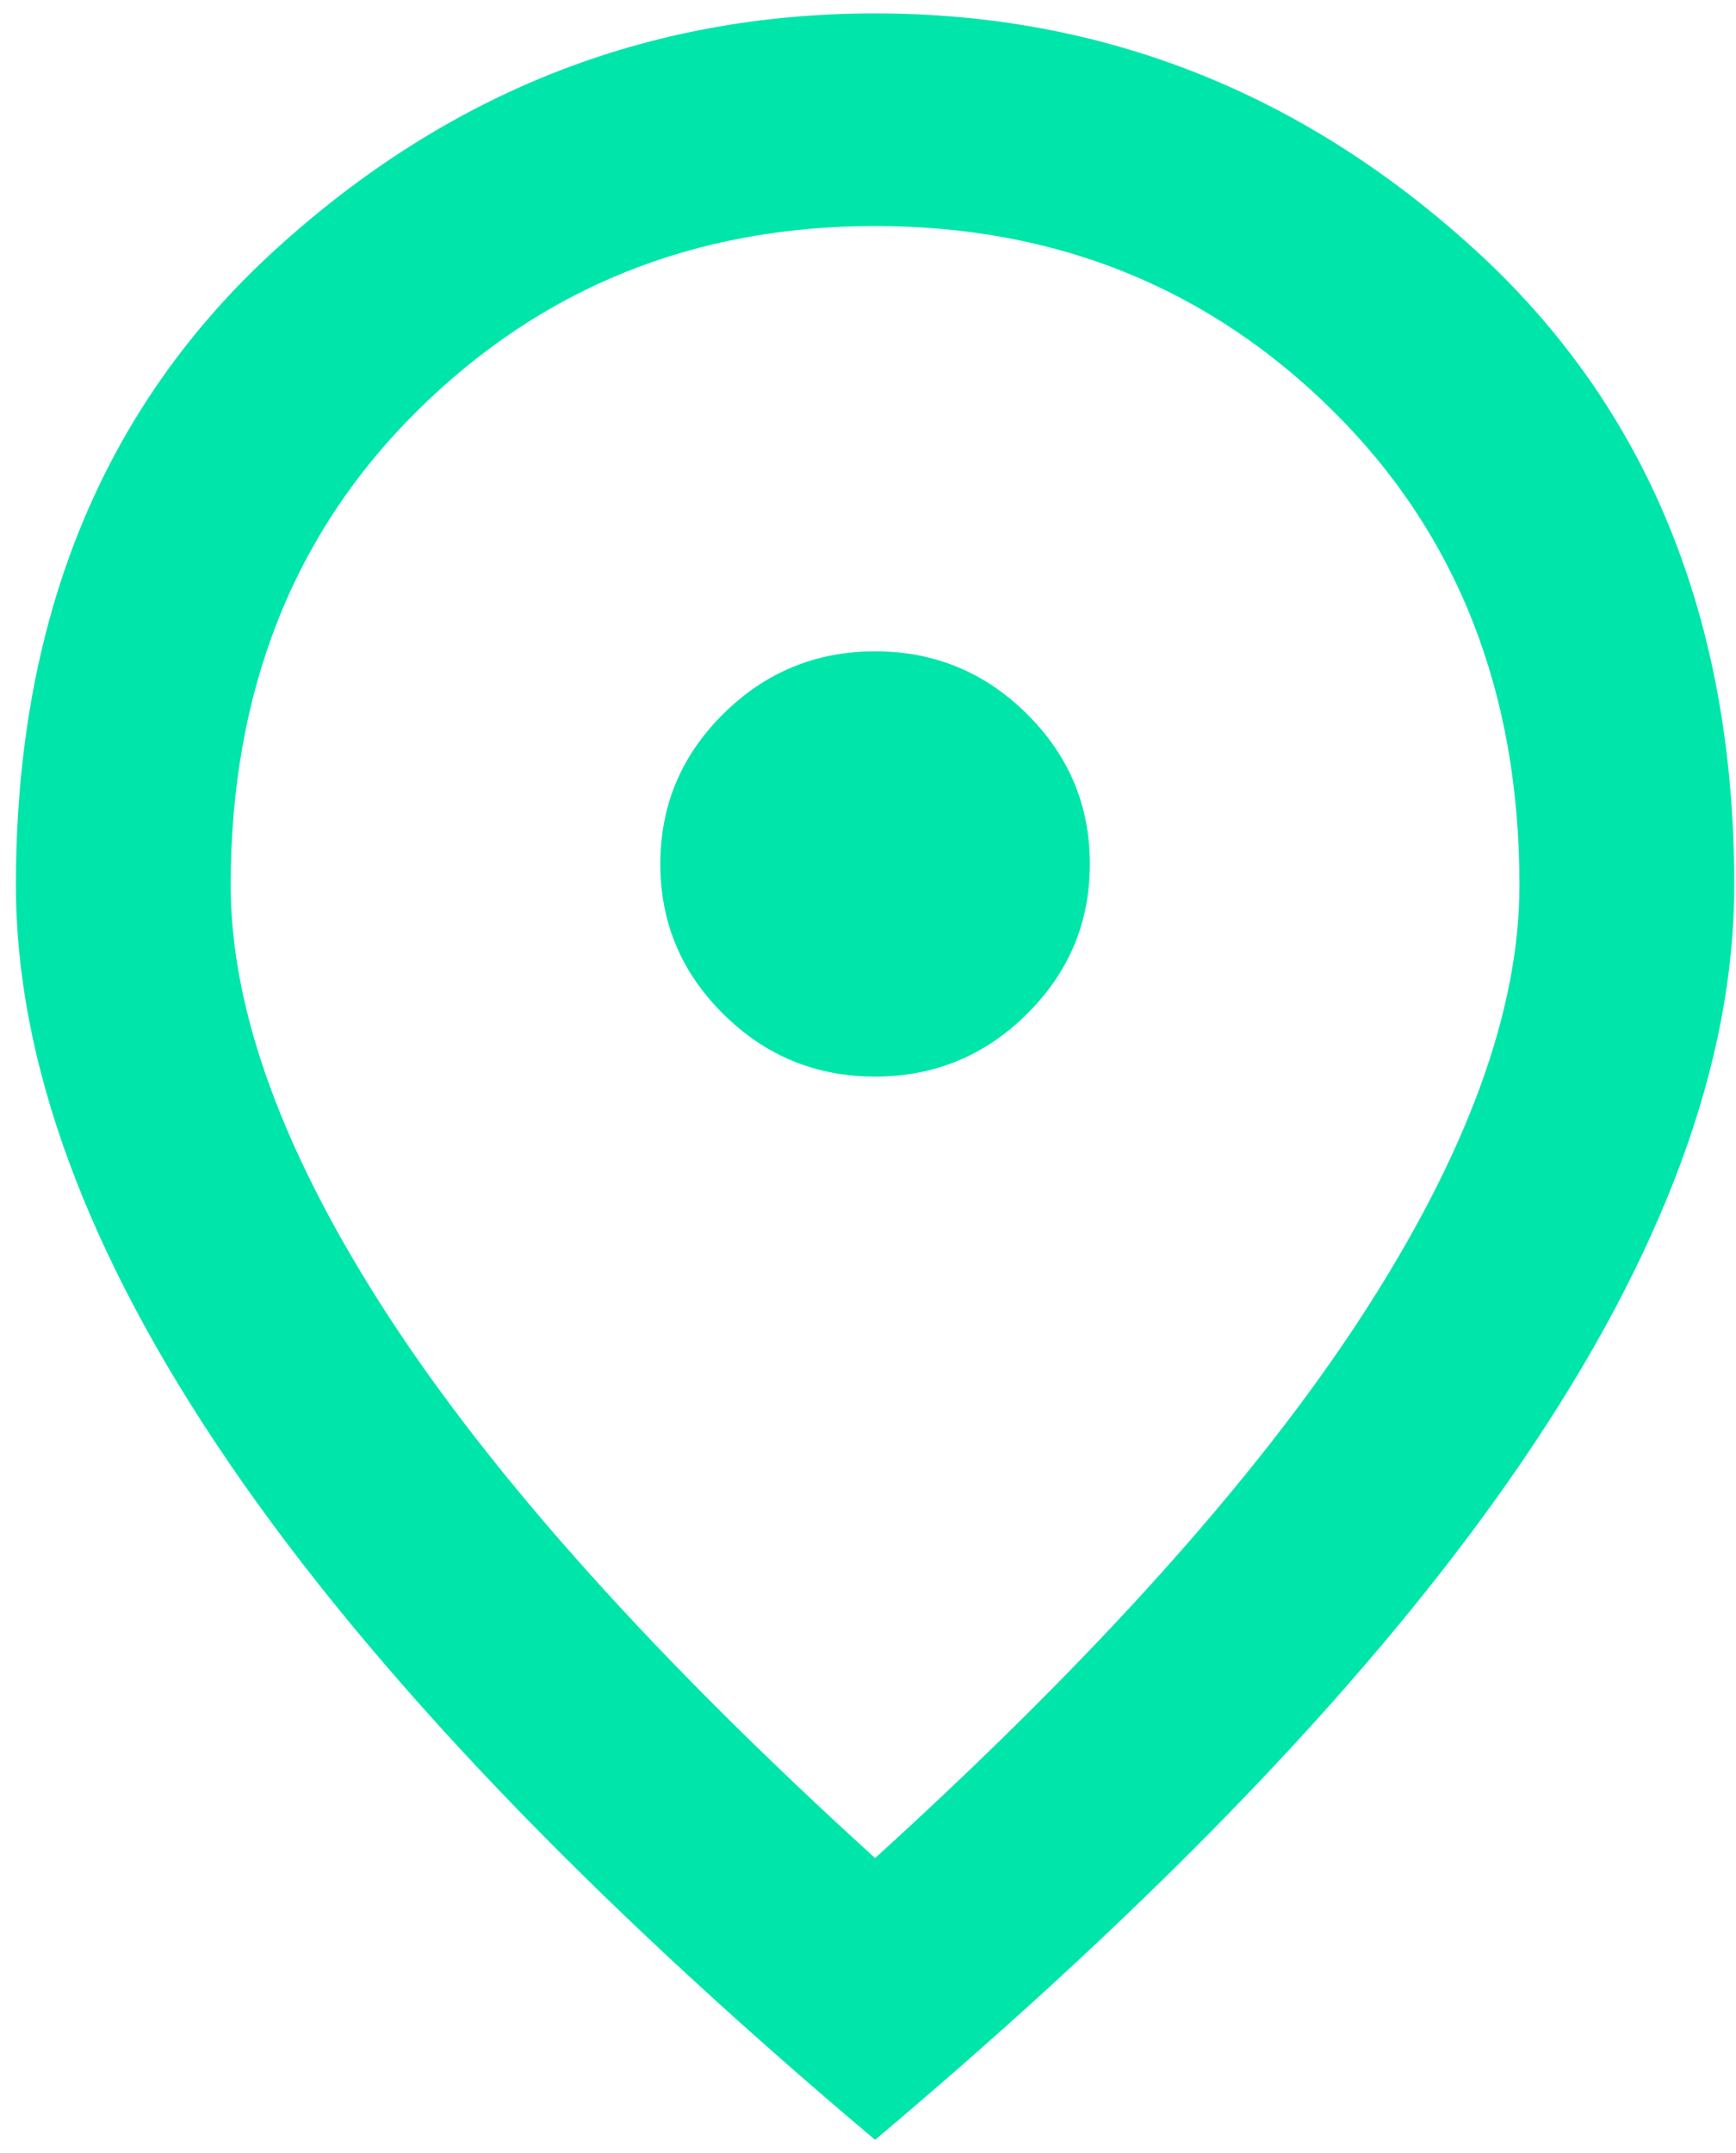 <svg width="50" height="62" viewBox="0 0 50 62" fill="none" xmlns="http://www.w3.org/2000/svg">
<path d="M25.204 31.003C26.905 31.003 28.362 30.404 29.573 29.204C30.785 28.005 31.39 26.564 31.39 24.88C31.39 23.196 30.785 21.754 29.573 20.555C28.362 19.356 26.905 18.756 25.204 18.756C23.503 18.756 22.046 19.356 20.835 20.555C19.623 21.754 19.018 23.196 19.018 24.88C19.018 26.564 19.623 28.005 20.835 29.204C22.046 30.404 23.503 31.003 25.204 31.003ZM25.204 53.507C31.494 47.792 36.159 42.6 39.201 37.931C42.242 33.261 43.763 29.115 43.763 25.492C43.763 19.93 41.972 15.376 38.389 11.829C34.806 8.283 30.411 6.509 25.204 6.509C19.997 6.509 15.602 8.283 12.019 11.829C8.436 15.376 6.645 19.93 6.645 25.492C6.645 29.115 8.166 33.261 11.207 37.931C14.249 42.6 18.915 47.792 25.204 53.507ZM25.204 61.621C16.904 54.63 10.705 48.136 6.606 42.14C2.508 36.145 0.458 30.595 0.458 25.492C0.458 17.838 2.946 11.74 7.921 7.198C12.896 2.657 18.657 0.386 25.204 0.386C31.751 0.386 37.513 2.657 42.487 7.198C47.462 11.74 49.95 17.838 49.95 25.492C49.95 30.595 47.901 36.145 43.802 42.14C39.703 48.136 33.504 54.63 25.204 61.621Z" fill="#00E6AA"/>
</svg>
